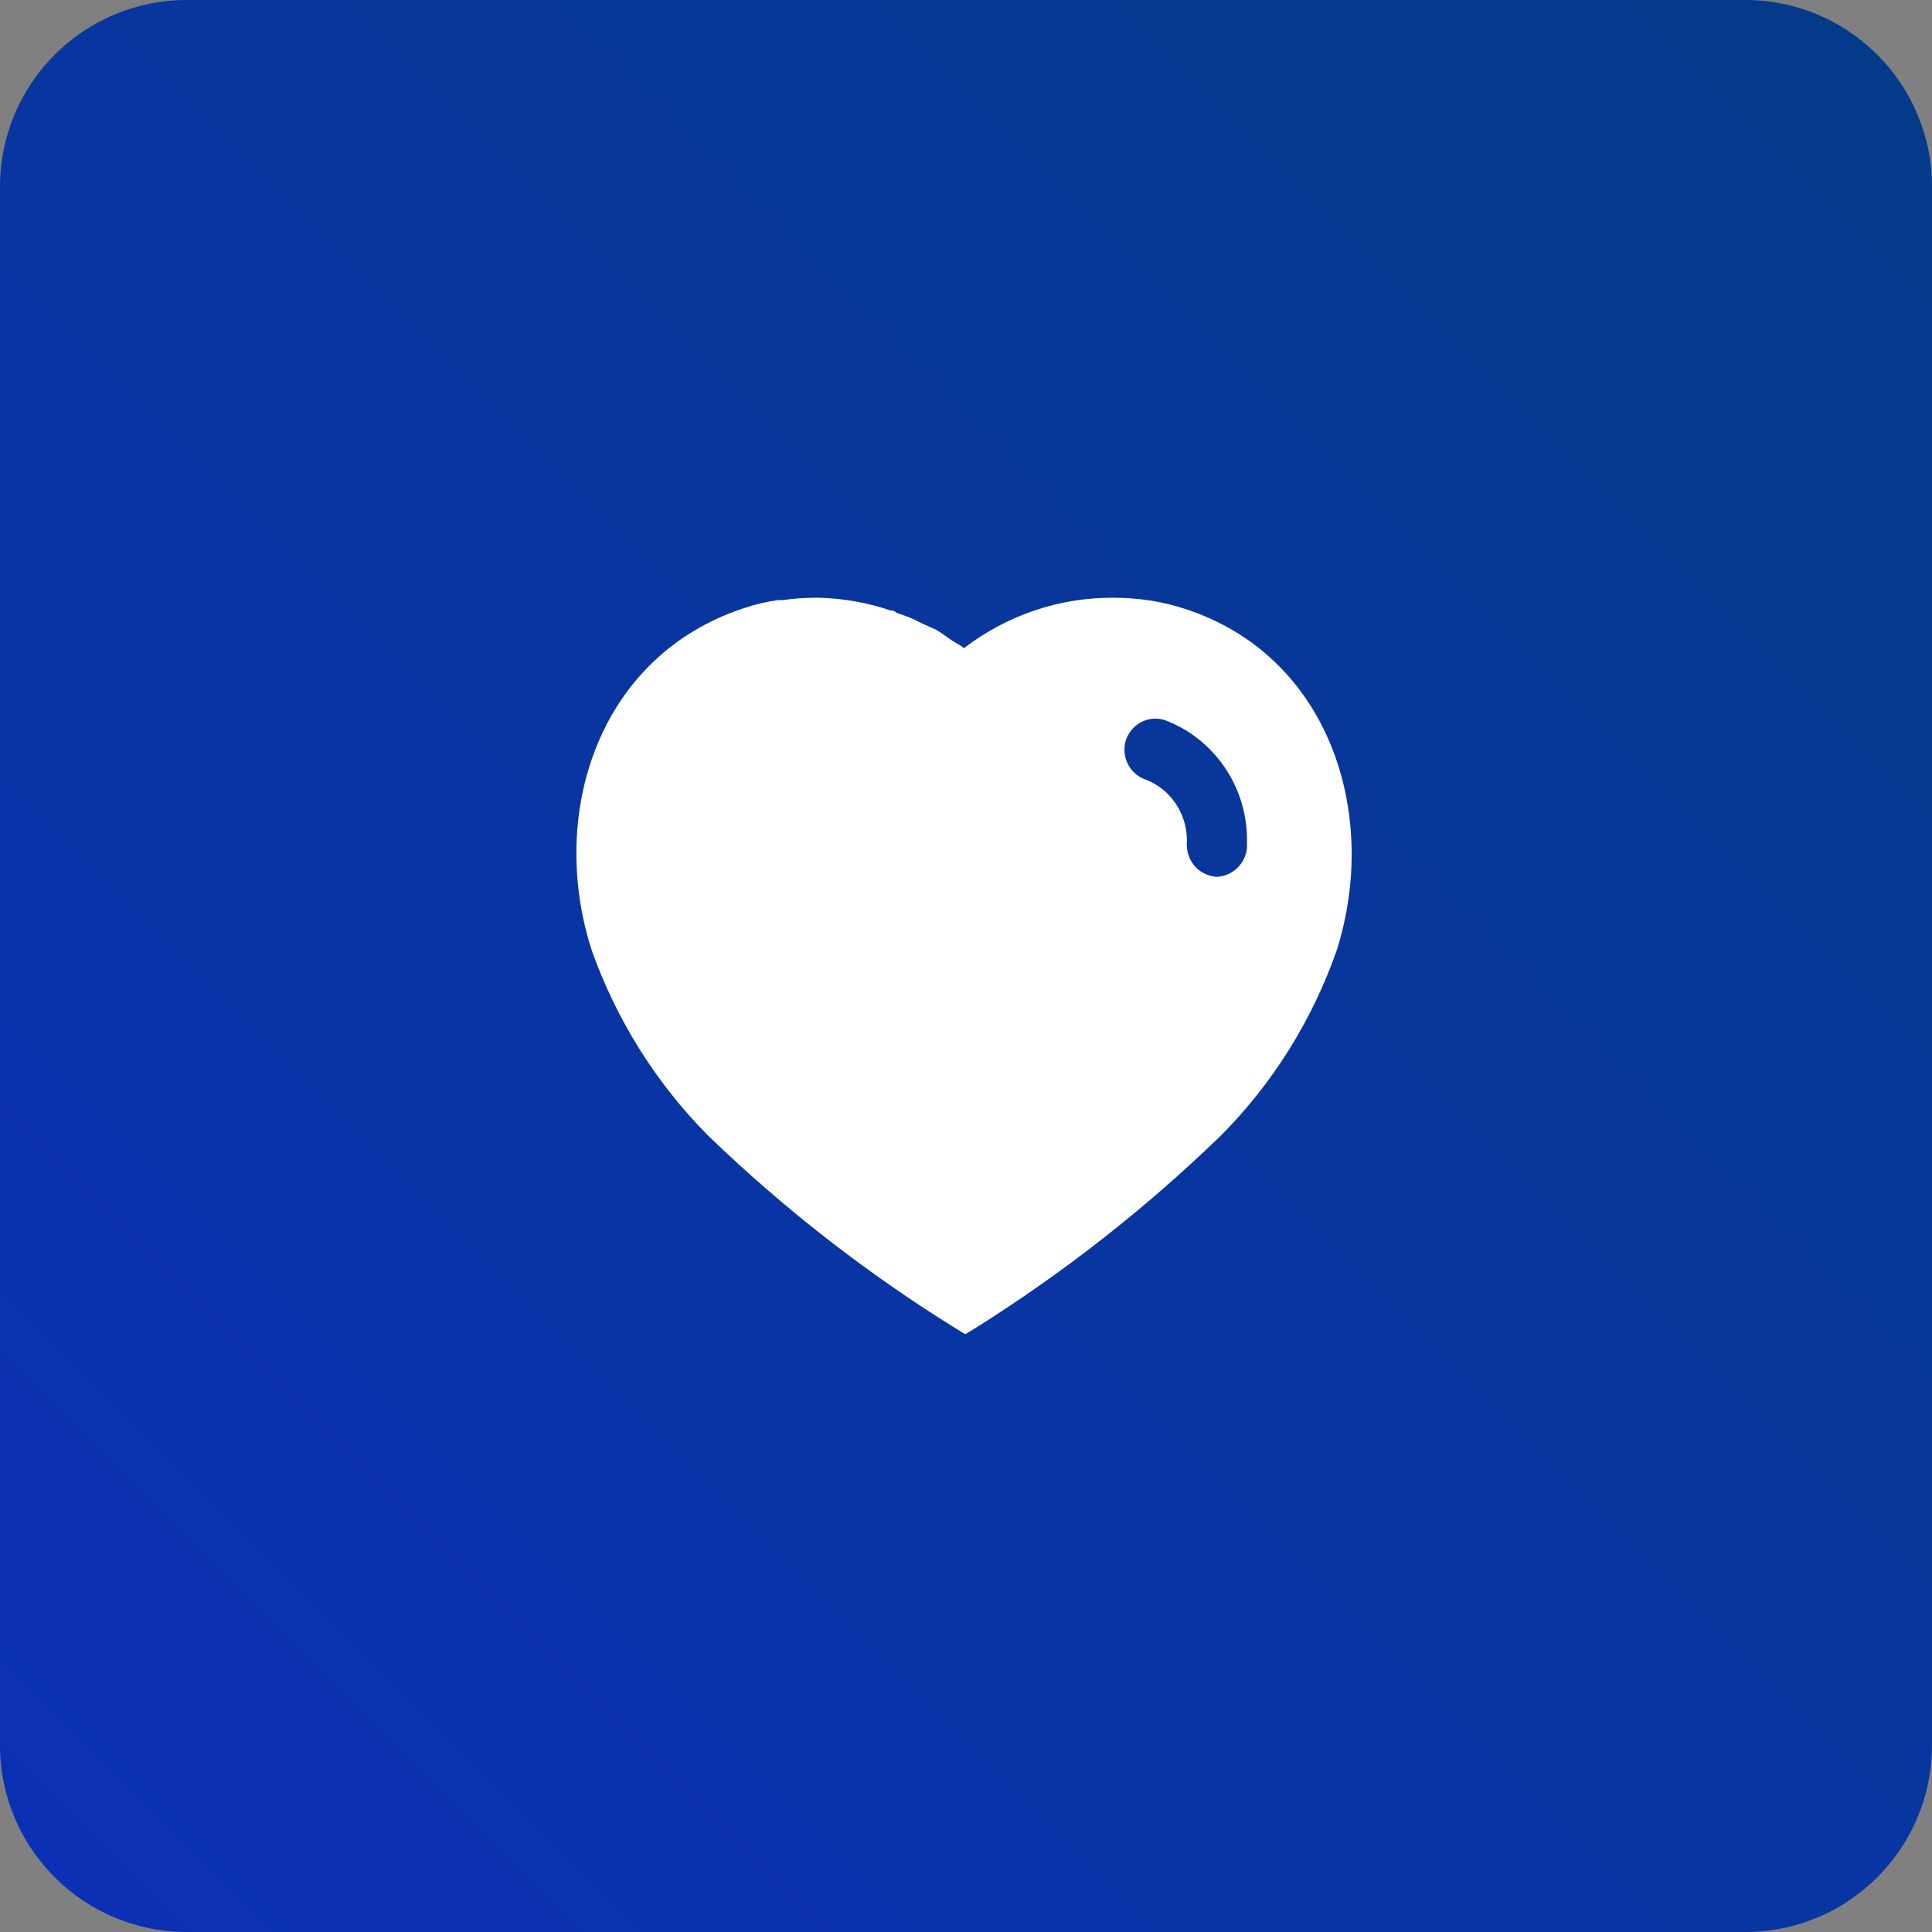<?xml version="1.0" encoding="UTF-8"?> <svg xmlns="http://www.w3.org/2000/svg" width="362" height="362" viewBox="0 0 362 362" fill="none"><rect x="0" y="0" width="362" height="362" fill="#808080" stroke="none"/> <g clip-path="url(#clip0_176_123)"> <path d="M327 0H35C15.67 0 0 15.67 0 35V327C0 346.33 15.67 362 35 362H327C346.33 362 362 346.33 362 327V35C362 15.67 346.33 0 327 0Z" fill="url(#paint0_linear_176_123)"></path> <path d="M153.612 112.001C158.188 112.14 162.618 112.939 166.911 114.399H167.339C167.63 114.537 167.848 114.69 167.993 114.828C169.598 115.343 171.116 115.924 172.569 116.723L175.328 117.958C176.418 118.539 177.725 119.621 178.452 120.064C179.178 120.493 179.977 120.936 180.63 121.437C188.7 115.271 198.498 111.93 208.593 112.001C213.176 112.001 217.752 112.649 222.102 114.109C248.91 122.824 258.57 152.24 250.501 177.951C245.925 191.09 238.444 203.081 228.646 212.879C214.622 226.46 199.231 238.517 182.664 248.903L180.848 250L178.96 248.831C162.335 238.517 146.857 226.46 132.702 212.806C122.969 203.008 115.481 191.09 110.833 177.951C102.625 152.24 112.285 122.824 139.384 113.956C141.49 113.23 143.662 112.721 145.841 112.438H146.712C148.753 112.14 150.779 112.001 152.813 112.001H153.612ZM218.326 134.953C215.348 133.929 212.079 135.535 210.99 138.585C209.973 141.635 211.571 144.976 214.622 146.059C219.277 147.802 222.393 152.385 222.393 157.462V157.687C222.255 159.35 222.756 160.955 223.773 162.19C224.79 163.425 226.315 164.144 227.913 164.296C230.891 164.216 233.433 161.827 233.651 158.769V157.905C233.869 147.729 227.702 138.512 218.326 134.953Z" fill="white"></path> </g> <defs> <linearGradient id="paint0_linear_176_123" x1="0" y1="362" x2="362" y2="0" gradientUnits="userSpaceOnUse"> <stop stop-color="#0C30B6"></stop> <stop offset="1" stop-color="#053A89"></stop> </linearGradient> <clipPath id="clip0_176_123"> <rect width="362" height="362" fill="white"></rect> </clipPath> </defs> </svg> 
